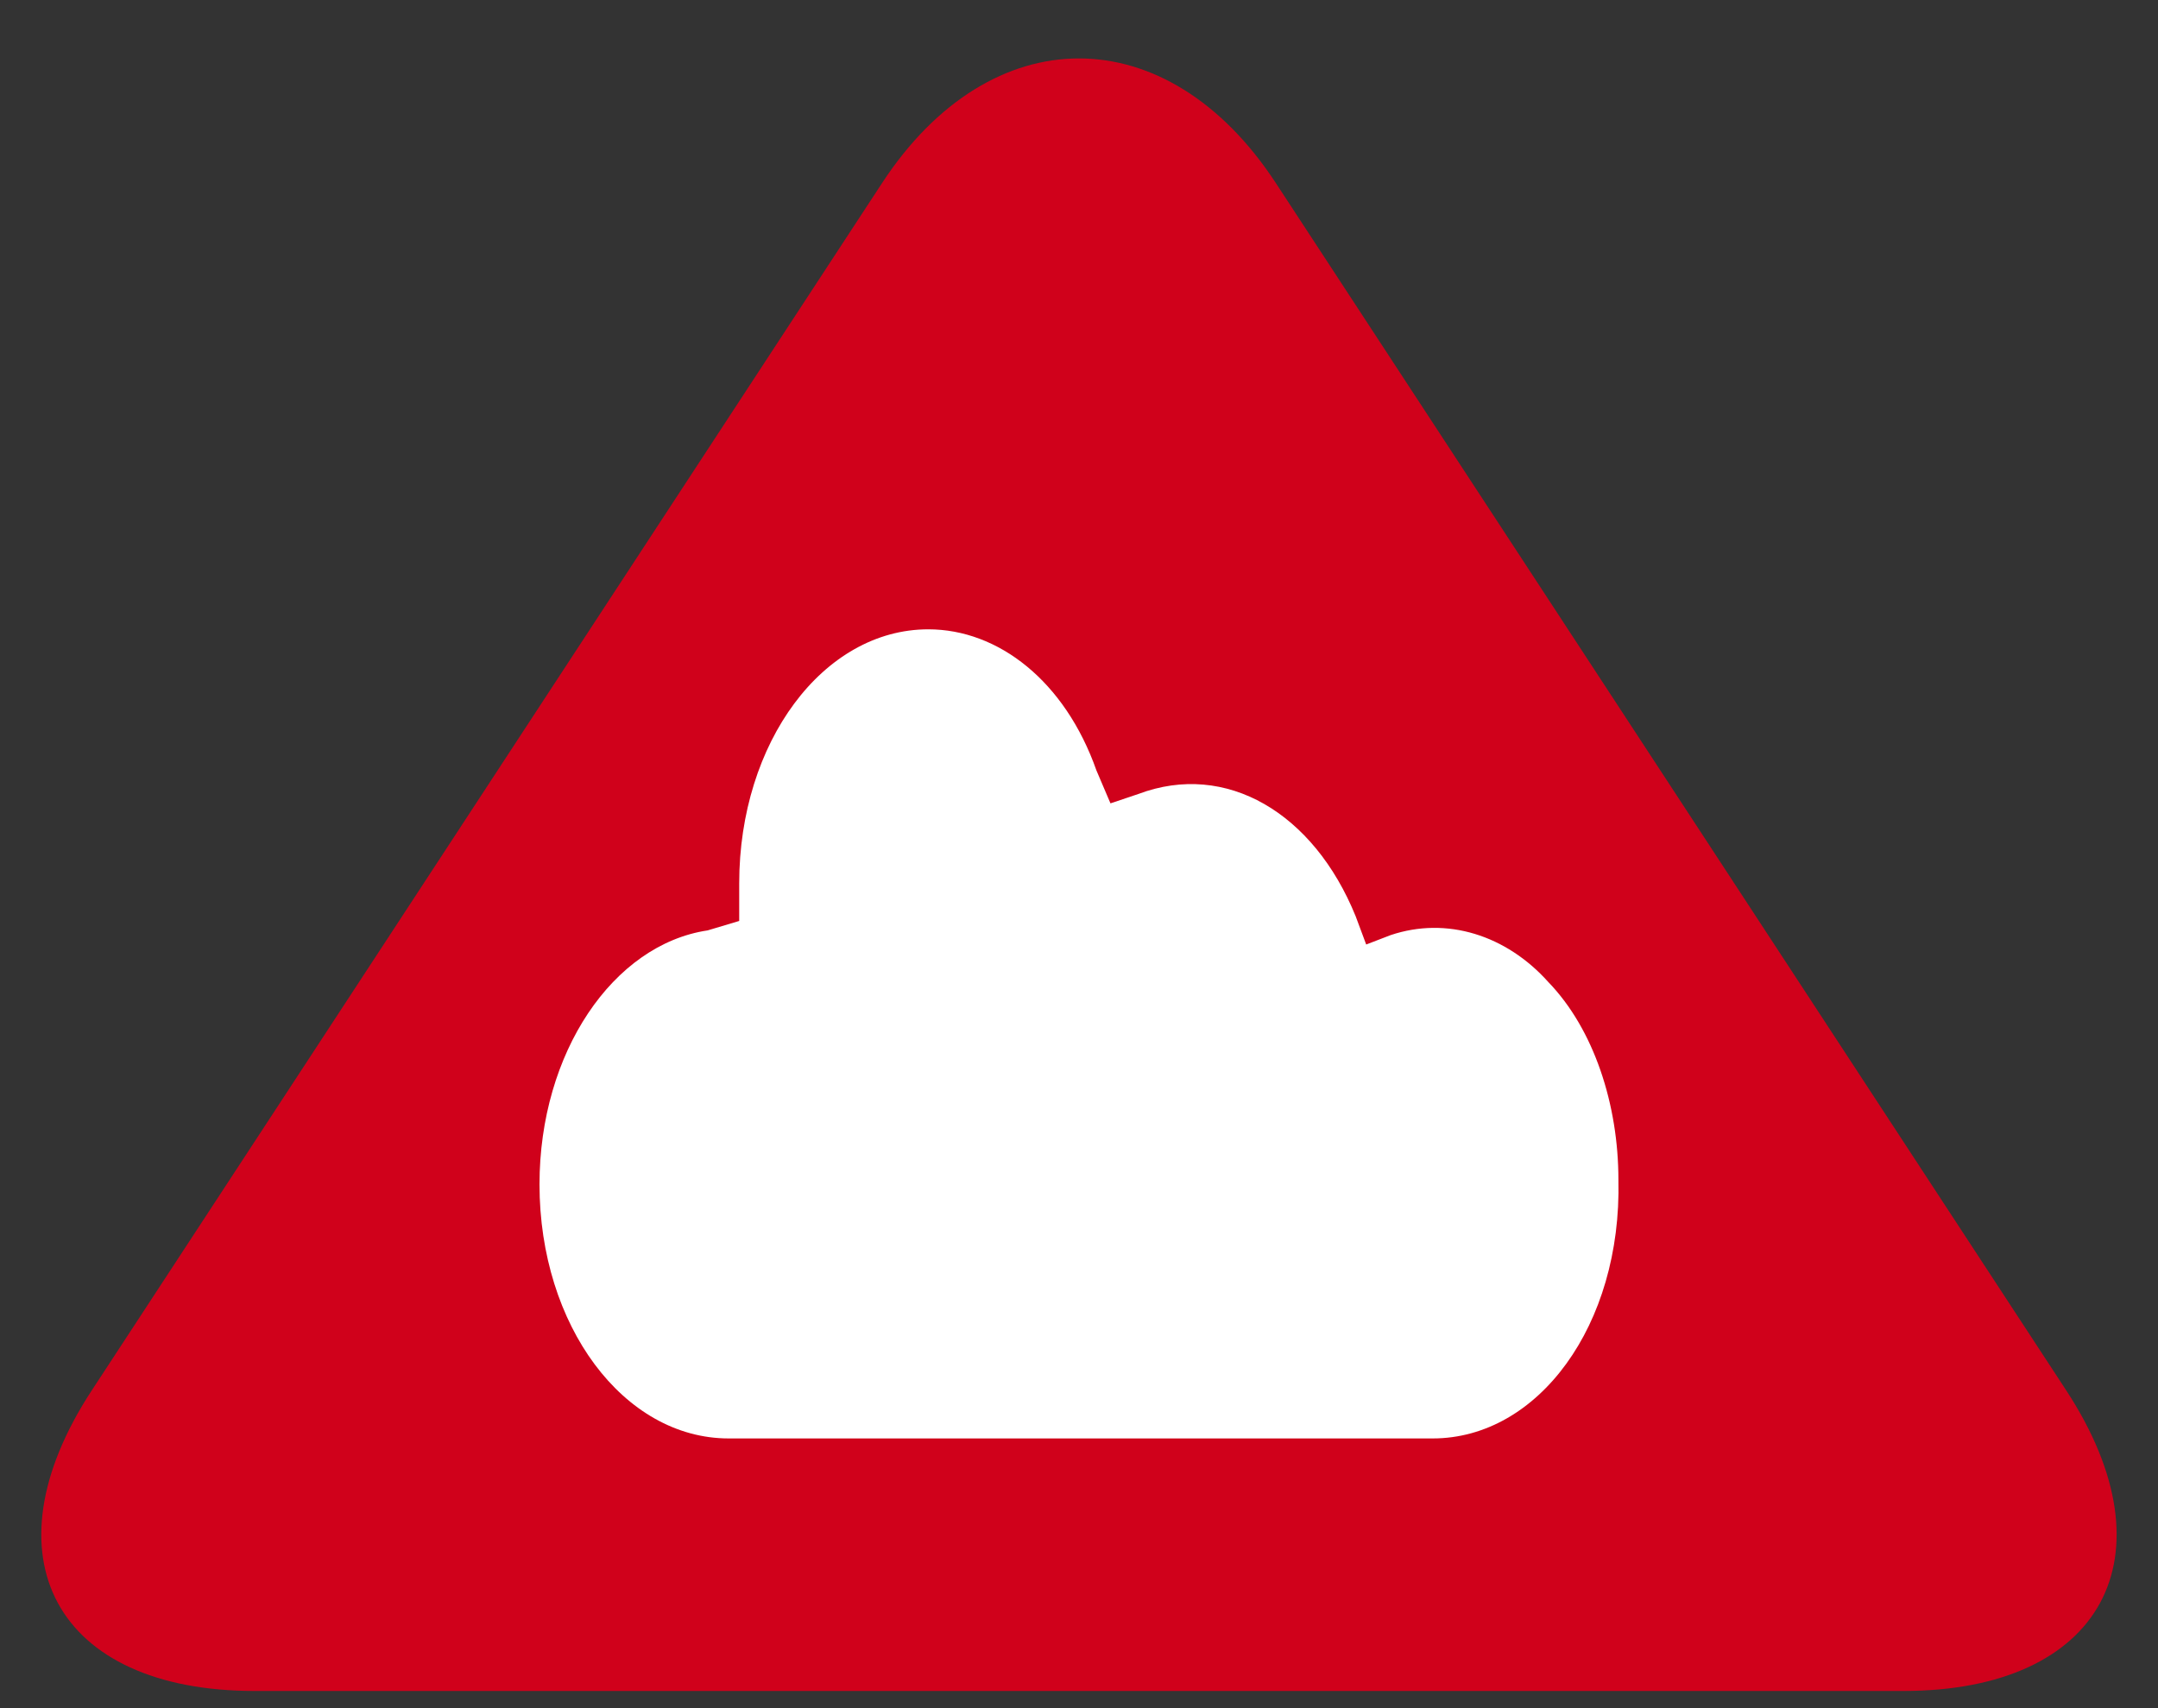 <?xml version="1.0" encoding="UTF-8" standalone="no"?>
<svg
   xmlns:dc="http://purl.org/dc/elements/1.1/"
   xmlns:cc="http://creativecommons.org/ns#"
   xmlns:rdf="http://www.w3.org/1999/02/22-rdf-syntax-ns#"
   xmlns:svg="http://www.w3.org/2000/svg"
   xmlns="http://www.w3.org/2000/svg"
   xmlns:sodipodi="http://sodipodi.sourceforge.net/DTD/sodipodi-0.dtd"
   xmlns:inkscape="http://www.inkscape.org/namespaces/inkscape"
   inkscape:version="1.0 (4035a4f, 2020-05-01)"
   sodipodi:docname="icn_nws.svg"
   id="svg861"
   version="1.1"
   viewBox="0 0 24 19"
   height="19px"
   width="24px">
  <rect x="0" y="0" width="24" height="19" fill="#333333" stroke="none"/>
  <sodipodi:namedview
     inkscape:current-layer="svg861"
     inkscape:window-maximized="0"
     inkscape:window-y="23"
     inkscape:window-x="0"
     inkscape:cy="10.009056"
     inkscape:cx="17.345096"
     inkscape:zoom="17.867771"
     showgrid="false"
     id="namedview863"
     inkscape:window-height="480"
     inkscape:window-width="689"
     inkscape:pageshadow="2"
     inkscape:pageopacity="0"
     guidetolerance="10"
     gridtolerance="10"
     objecttolerance="10"
     borderopacity="1"
     bordercolor="#666666"
     pagecolor="#ffffff" />
  <!-- Generator: Sketch 43.2 (39069) - http://www.bohemiancoding.com/sketch -->
  <title
     id="title850">icn_nws</title>
  <desc
     id="desc852">Created with Sketch.</desc>
  <defs
     id="defs854" />
  <g
     fill-rule="evenodd"
     fill="none"
     stroke-width="1"
     stroke="none"
     id="iOS-Design">
    <g
       transform="translate(-66, -292)"
       id="01.10_Home---Map-Layers---Normal-Map-Pins-and-Large-Map-Pins-for-Clustered-Pins">
      <g
         transform="translate(66, 290)"
         id="icn_nws">
        <path
           fill="#D0011B"
           id="Triangle"
           d="M9.81,4.036 C11.019,2.189 12.979,2.187 14.189,4.036 L22.979,17.465 C24.188,19.312 23.378,20.809 21.168,20.809 L2.831,20.809 C0.622,20.809 -0.19,19.314 1.021,17.465 L9.81,4.036 Z" />
        <path
           fill="#FFFFFF"
           id="Path"
           d="M15.934,18 L8.104,18 C6.935,18 6,16.744 6,15.174 C6,13.709 6.818,12.506 7.87,12.349 L8.221,12.244 L8.221,11.826 C8.221,10.256 9.156,9 10.324,9 C11.103,9 11.844,9.576 12.194,10.57 L12.35,10.936 L12.662,10.831 C13.636,10.465 14.61,11.041 15.077,12.192 L15.194,12.506 L15.467,12.401 C16.09,12.192 16.752,12.401 17.22,12.924 C17.726,13.448 17.999,14.285 17.999,15.122 C18.038,16.744 17.103,18 15.934,18 L15.934,18 Z" />
      </g>
    </g>
  </g>
</svg>
